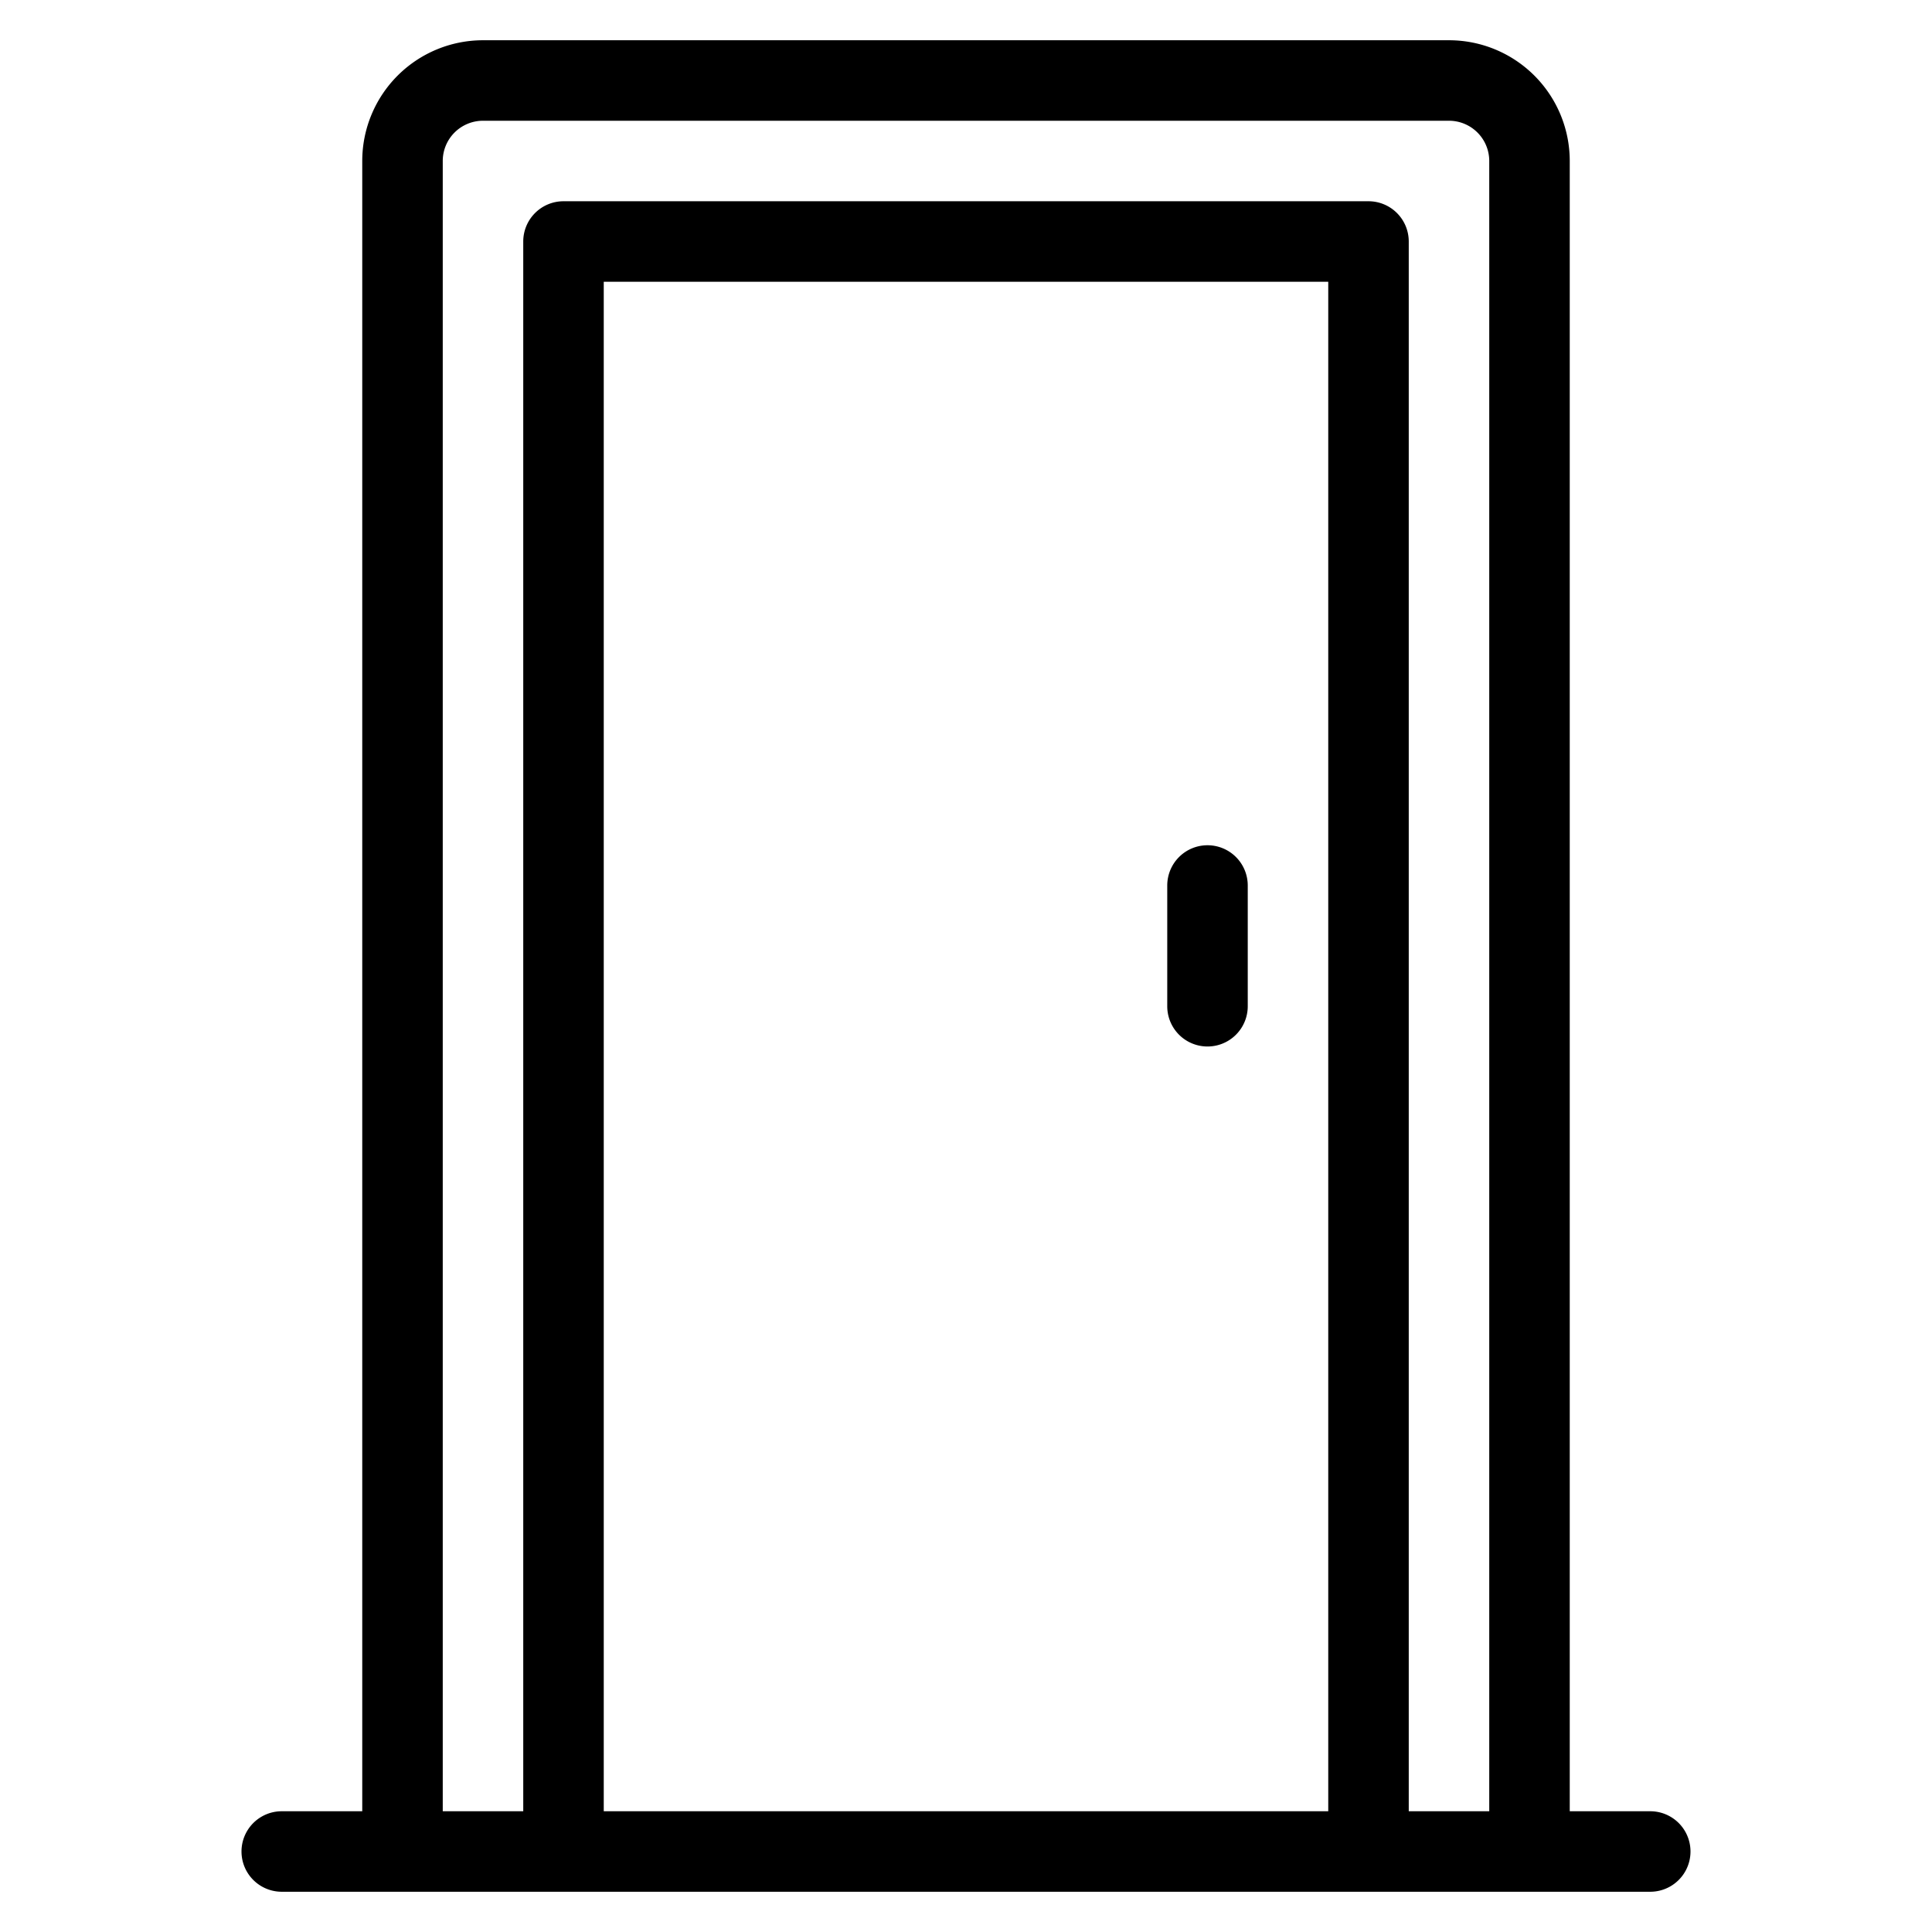 <?xml version="1.0" encoding="UTF-8" standalone="no"?> <svg id="Door" xmlns="http://www.w3.org/2000/svg" viewBox="0 0 48 48"><title>Door</title><path d="M41,45H39V4a3,3,0,0,0-3-3H12A3,3,0,0,0,9,4V45H7a1,1,0,0,0,0,2H41a1,1,0,0,0,0-2ZM15,45V7H33V45Zm20,0V6a1,1,0,0,0-1-1H14a1,1,0,0,0-1,1V45H11V4a1,1,0,0,1,1-1H36a1,1,0,0,1,1,1V45Z"/><path d="M30,21a1,1,0,0,0-1,1v3a1,1,0,0,0,2,0V22A1,1,0,0,0,30,21Z"/></svg>